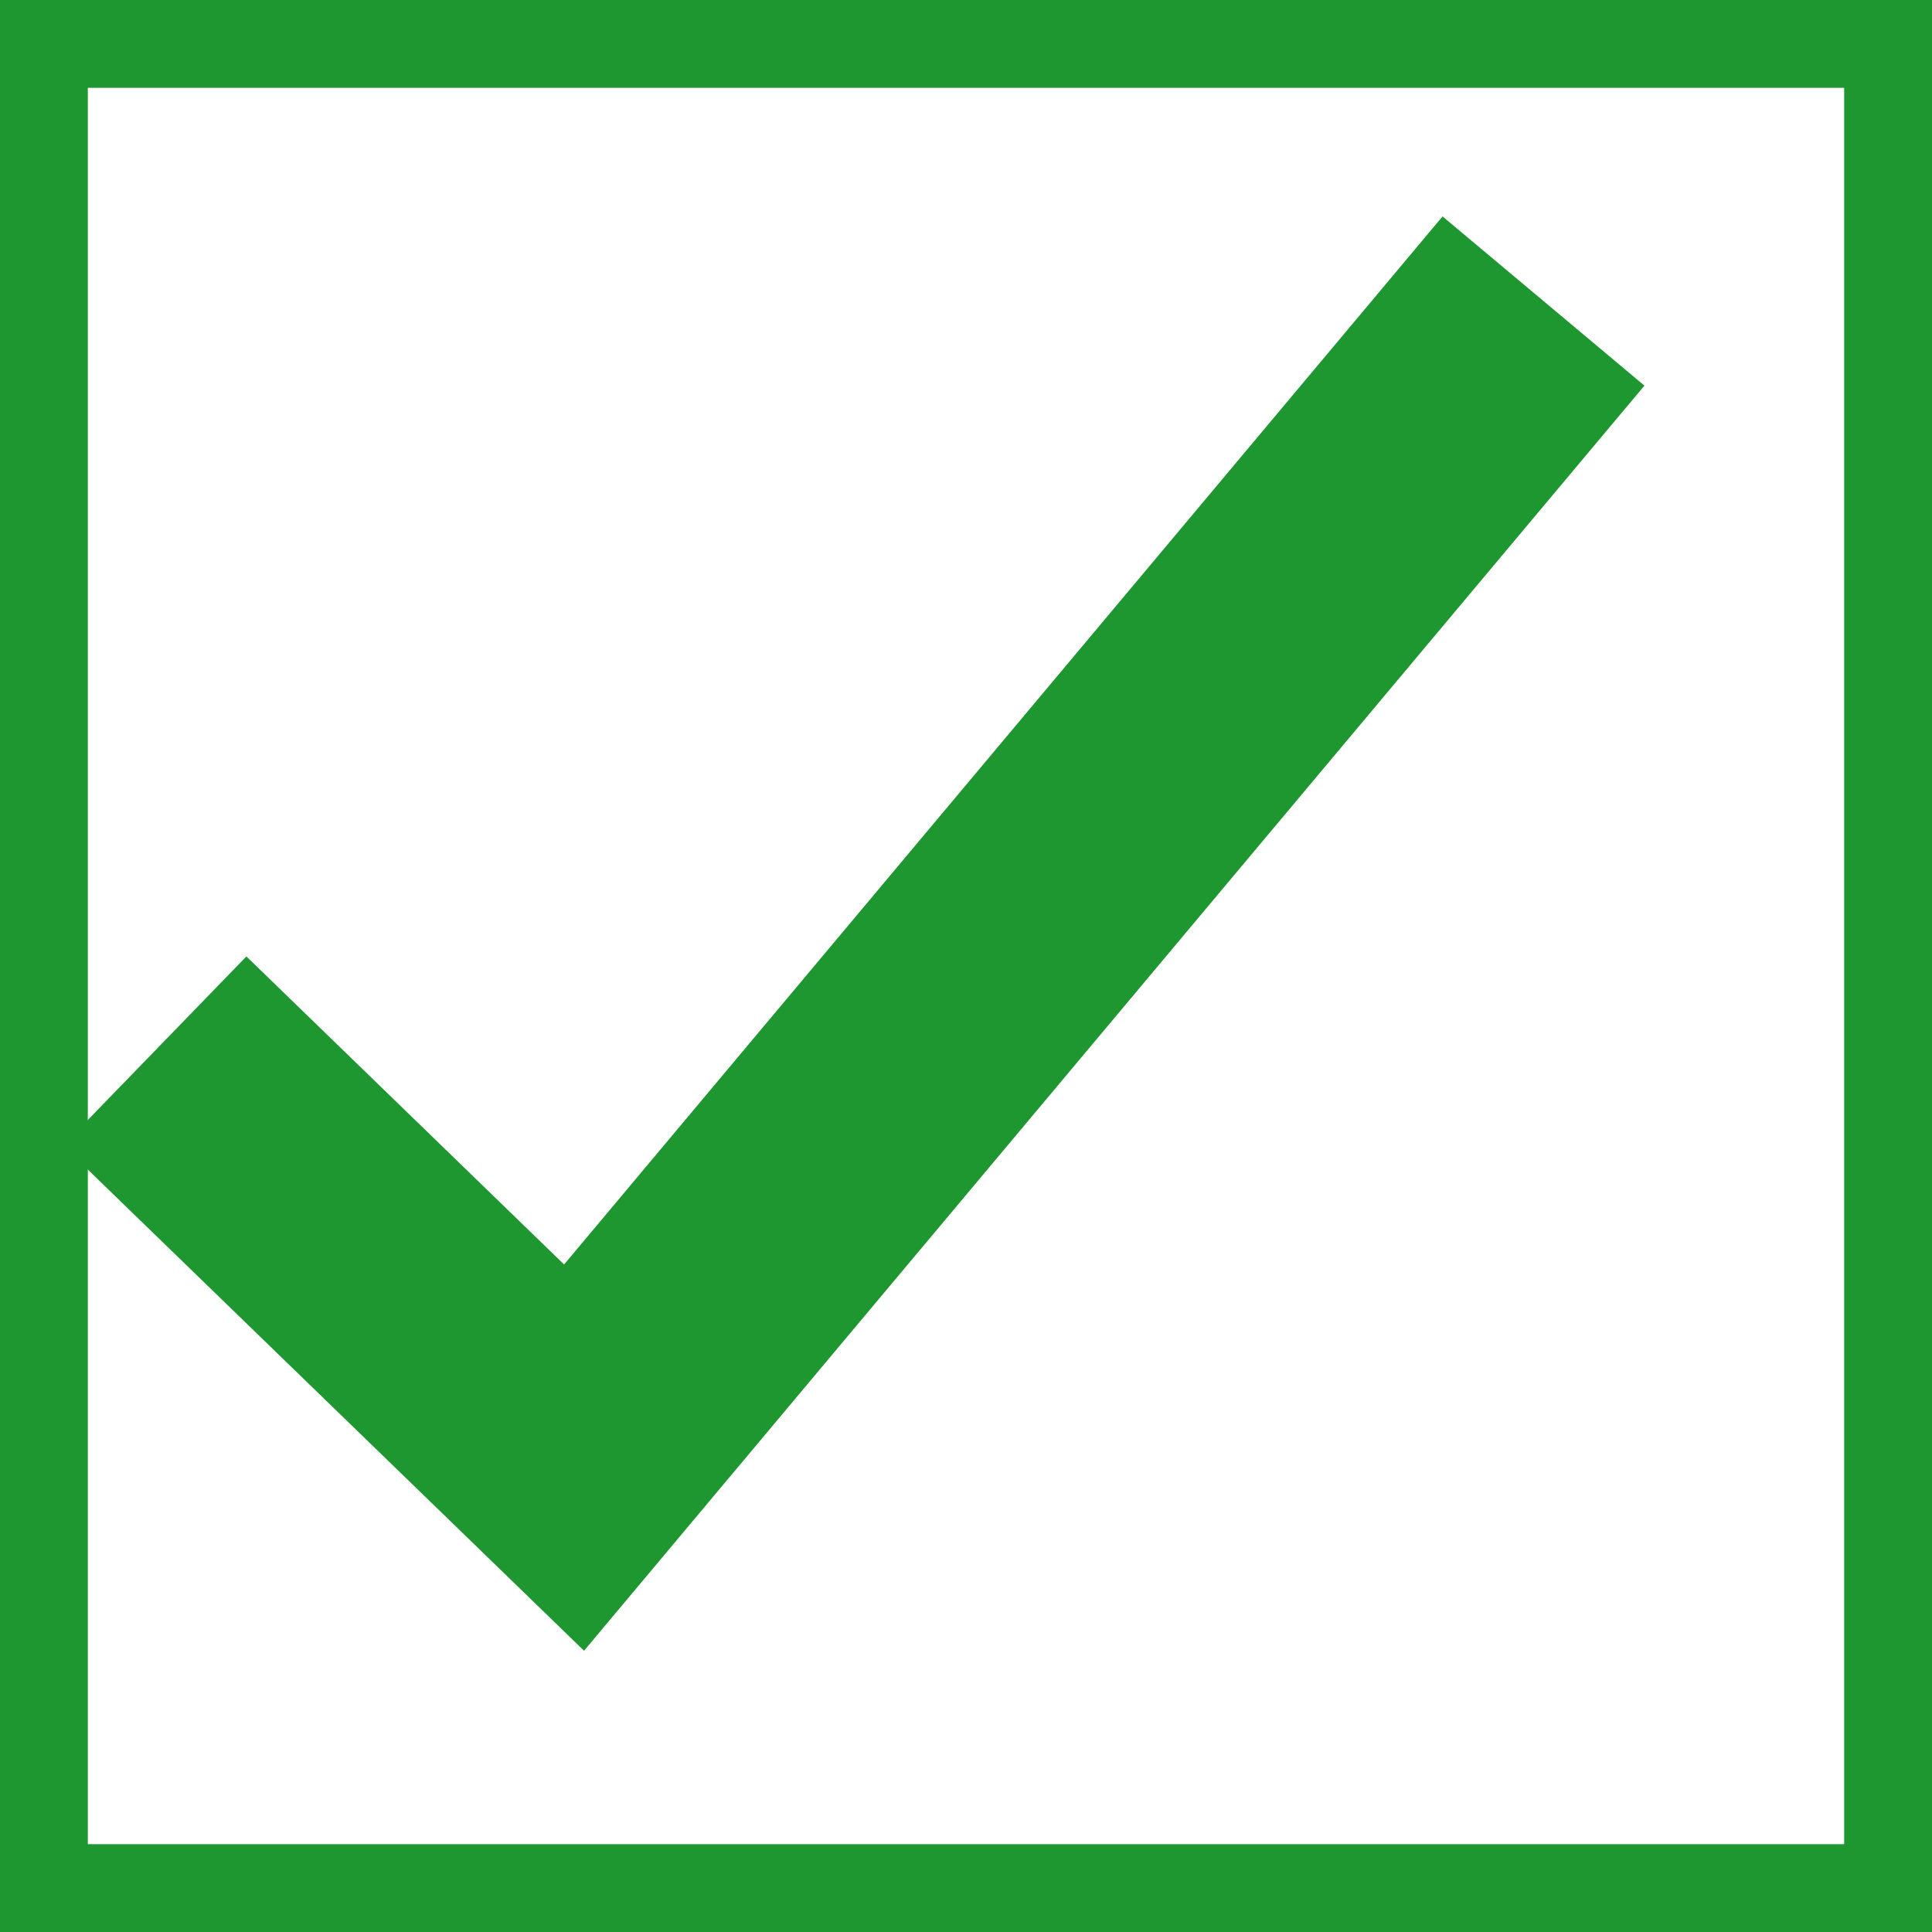 <svg xmlns="http://www.w3.org/2000/svg" width="22" height="22" viewBox="0 0 22 22">
  <g id="グループ_1630" data-name="グループ 1630" transform="translate(-377 -798)">
    <g id="長方形_1626" data-name="長方形 1626" transform="translate(377 798)" fill="#fff" stroke="#1f9731" stroke-width="1">
      <rect width="22" height="22" stroke="none"/>
      <rect x="0.5" y="0.5" width="21" height="21" fill="none"/>
    </g>
    <path id="パス_867" data-name="パス 867" d="M5553.957,737.826l3.708,5.523,13.539-10.587" transform="matrix(0.978, -0.208, 0.208, 0.978, -5206.476, 1243.597)" fill="none" stroke="#1f9731" stroke-width="3"/>
  </g>
</svg>
